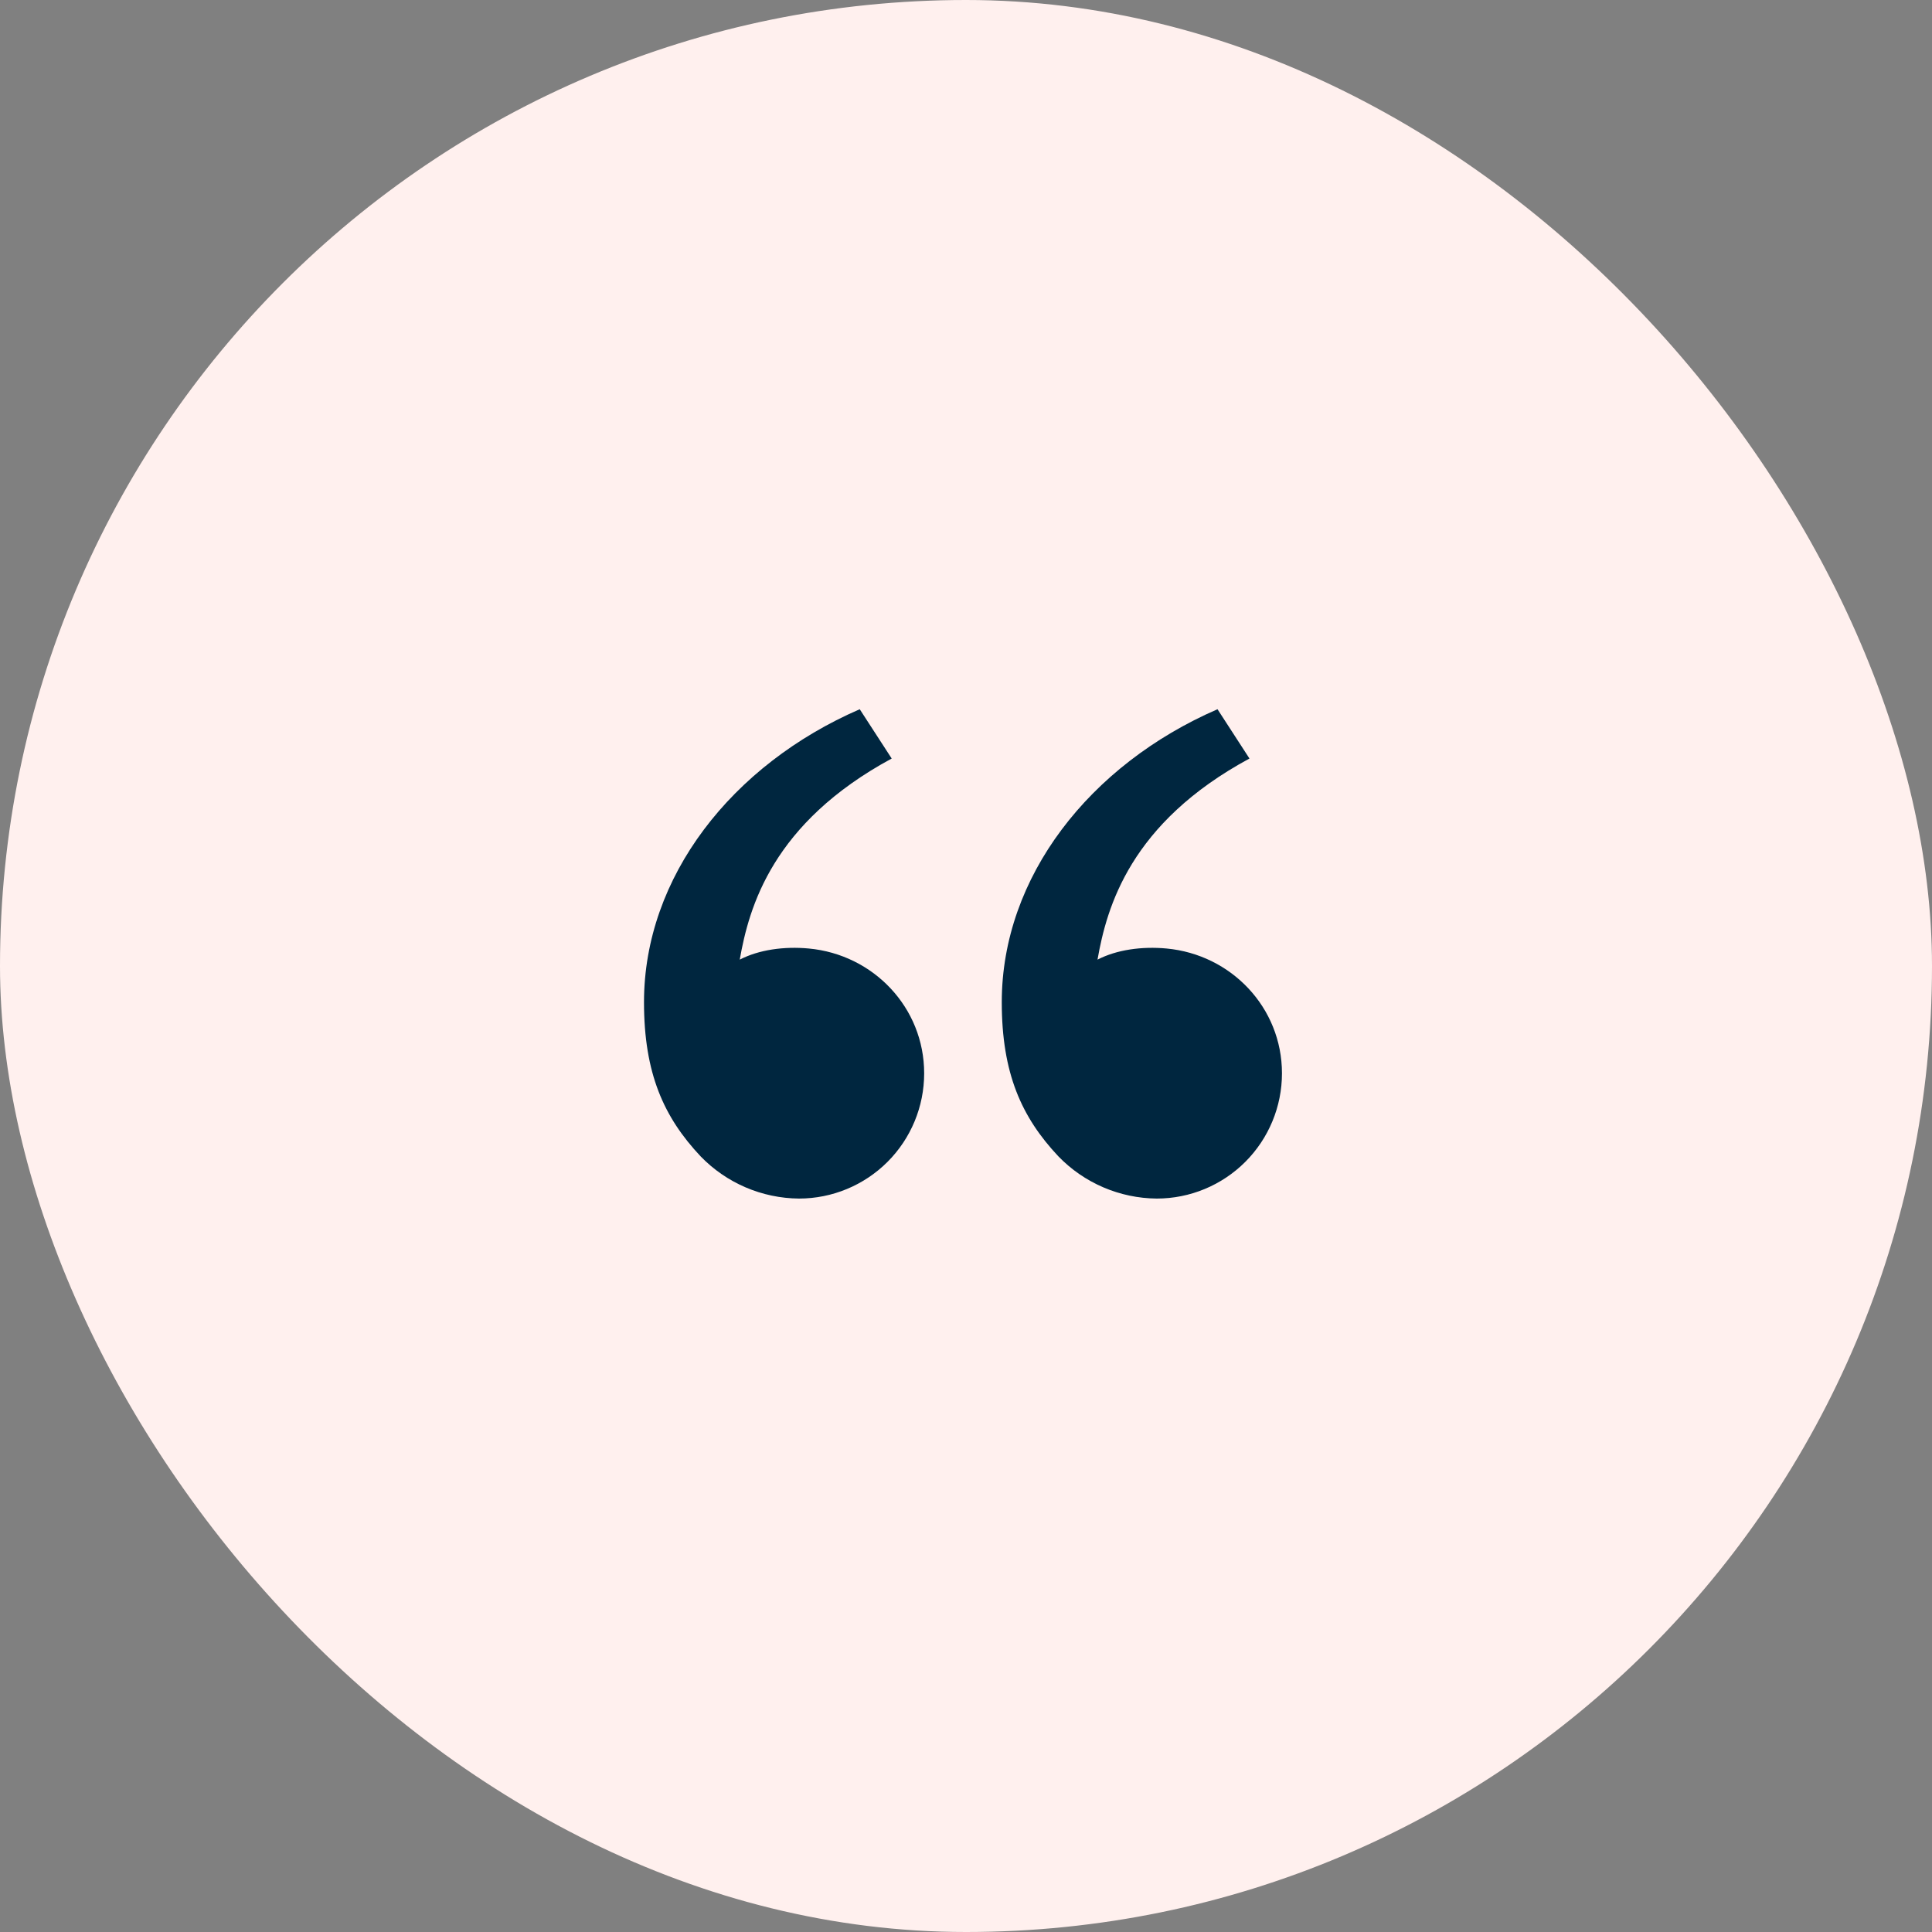 <svg width="72" height="72" viewBox="0 0 72 72" fill="none" xmlns="http://www.w3.org/2000/svg">
<rect x="0" y="0" width="72" height="72" fill="#808080" stroke="none"/>
<rect width="72" height="72" rx="36" fill="#FFF0EE"/>
<path d="M26.111 43.095C24.737 41.636 24 40 24 37.348C24 32.681 27.276 28.499 32.04 26.431L33.231 28.268C28.784 30.673 27.915 33.795 27.568 35.763C28.284 35.392 29.221 35.263 30.14 35.348C32.545 35.571 34.441 37.545 34.441 40C34.441 41.238 33.95 42.425 33.075 43.3C32.199 44.175 31.012 44.667 29.775 44.667C29.09 44.661 28.414 44.519 27.785 44.249C27.156 43.979 26.587 43.587 26.111 43.095ZM39.444 43.095C38.071 41.636 37.333 40 37.333 37.348C37.333 32.681 40.609 28.499 45.373 26.431L46.564 28.268C42.117 30.673 41.248 33.795 40.901 35.763C41.617 35.392 42.555 35.263 43.473 35.348C45.879 35.571 47.775 37.545 47.775 40C47.775 41.238 47.283 42.425 46.408 43.3C45.533 44.175 44.346 44.667 43.108 44.667C42.423 44.661 41.747 44.519 41.118 44.249C40.489 43.979 39.92 43.587 39.444 43.095Z" fill="#00263F"/>
</svg>
